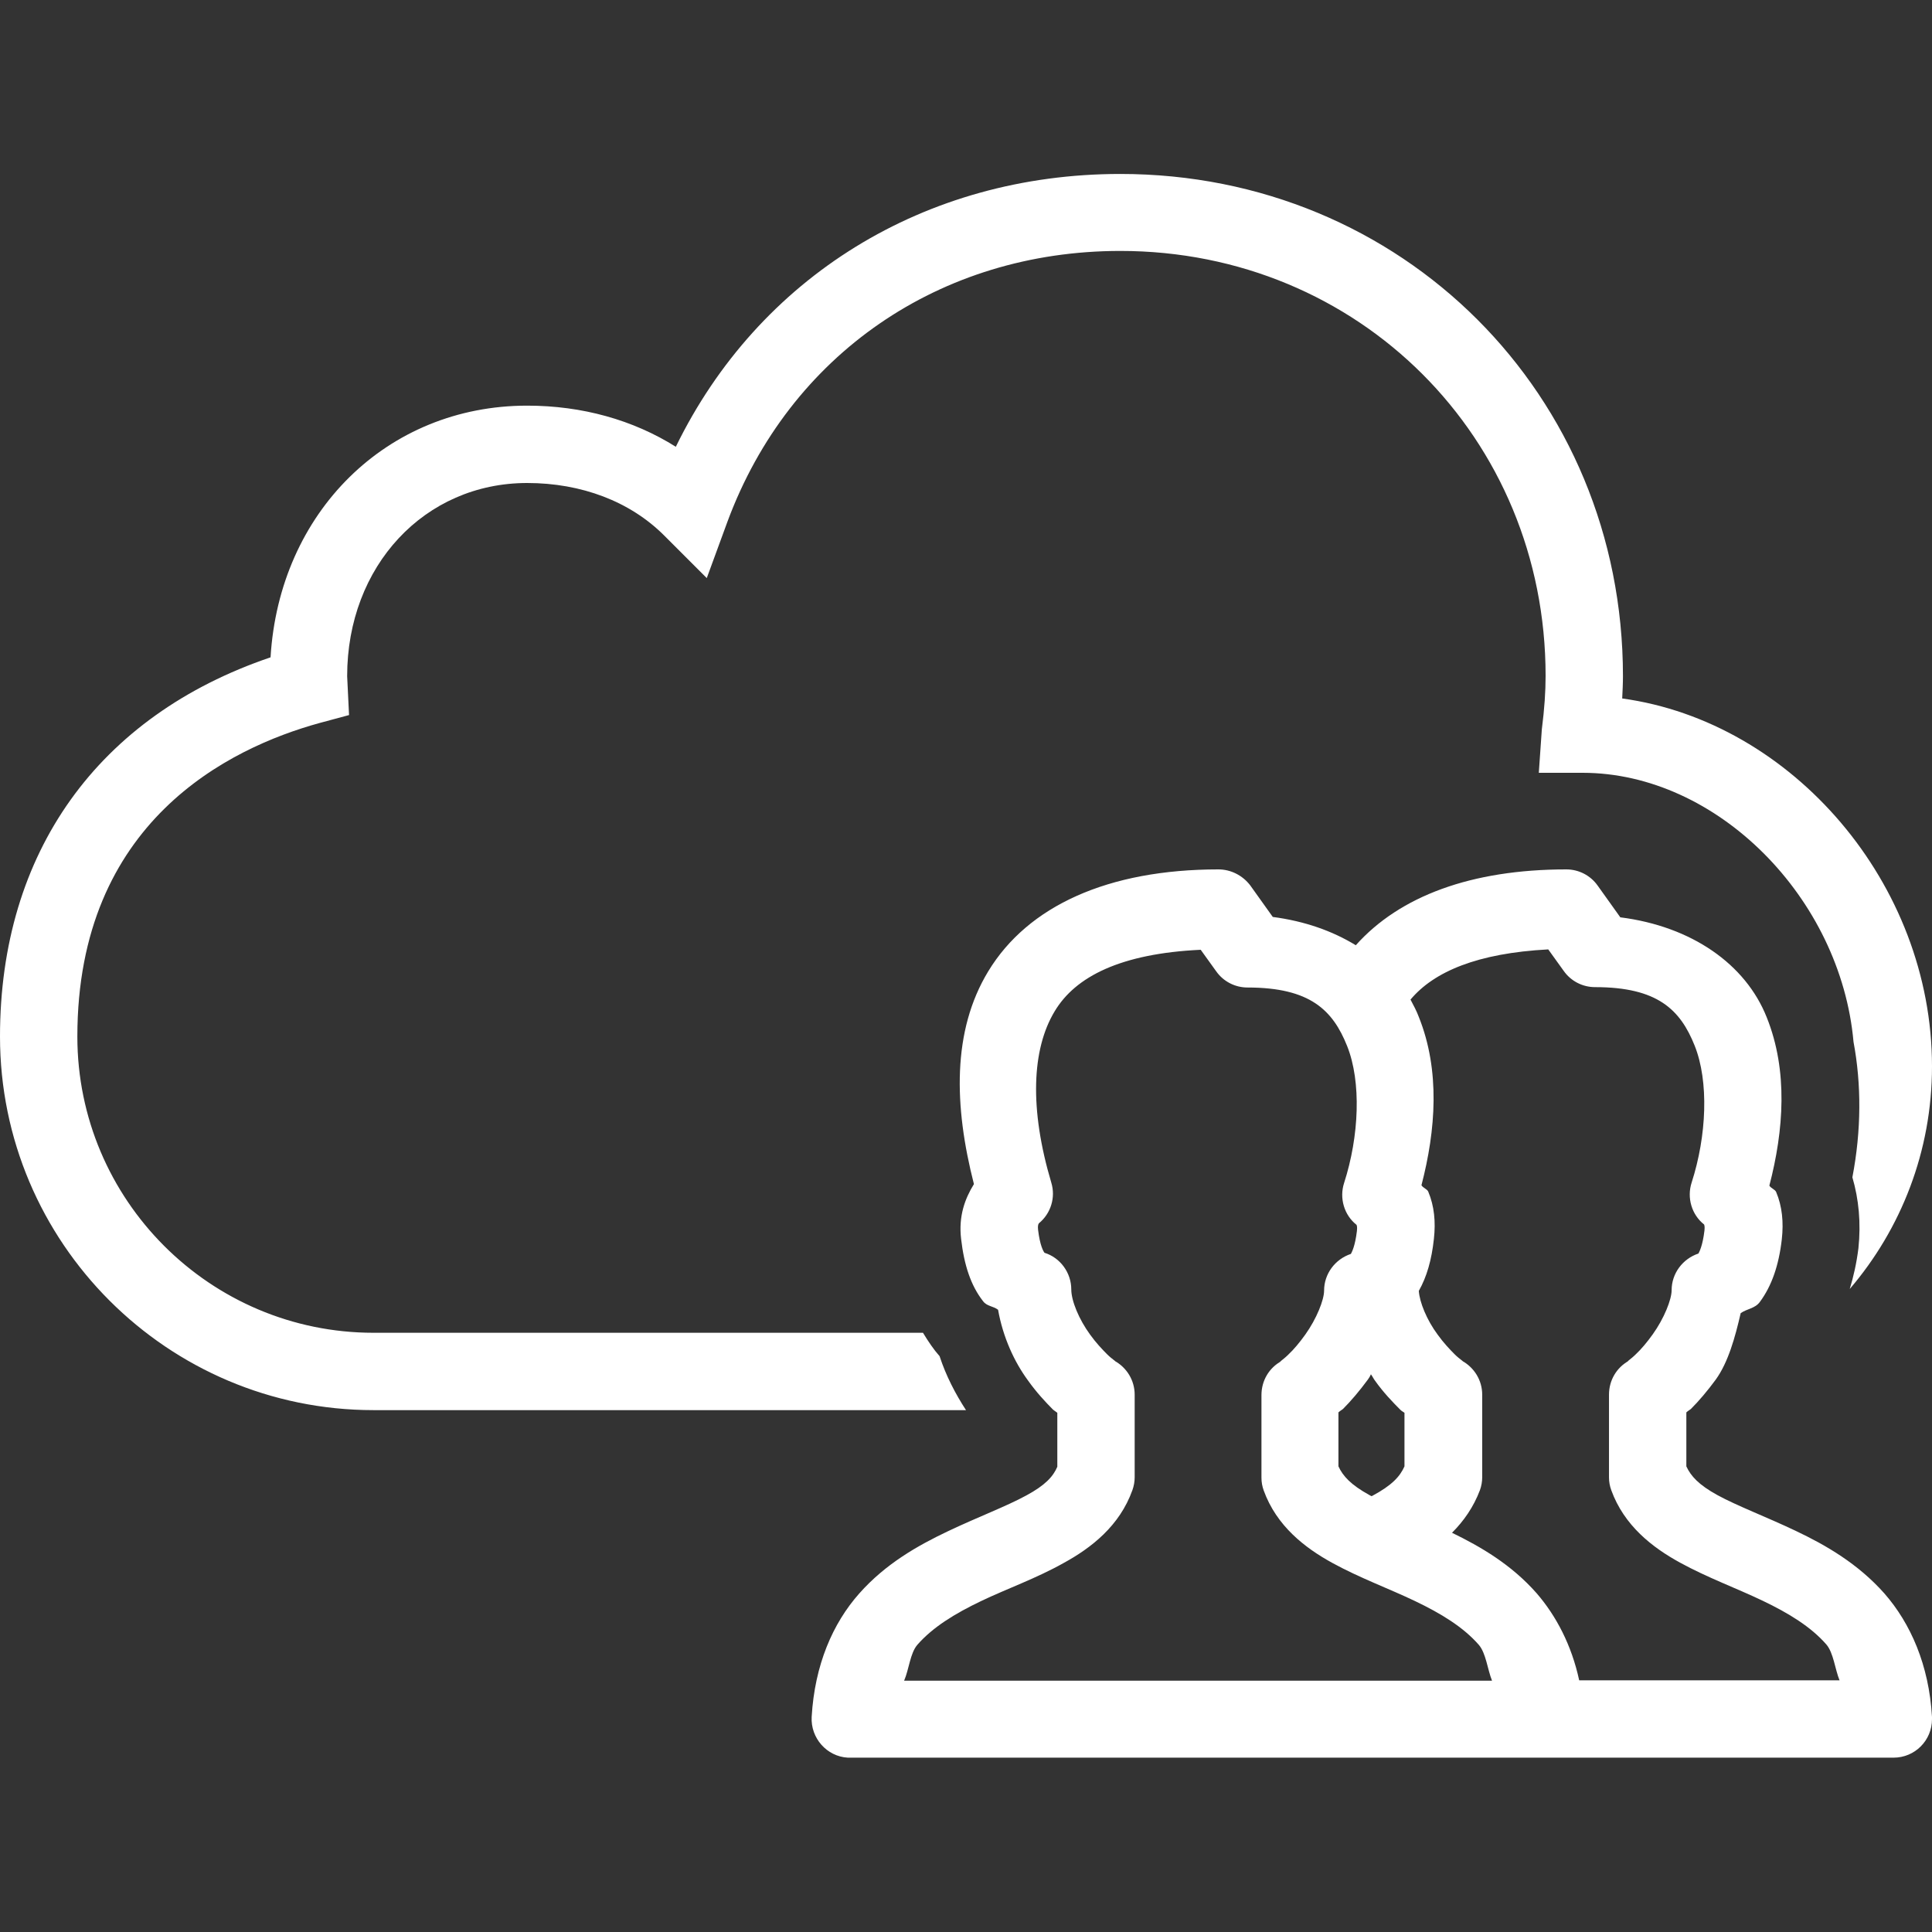 <?xml version="1.0" encoding="utf-8"?>
<!-- Generator: Adobe Illustrator 24.3.0, SVG Export Plug-In . SVG Version: 6.00 Build 0)  -->
<svg version="1.1" id="Layer_1" xmlns="http://www.w3.org/2000/svg" xmlns:xlink="http://www.w3.org/1999/xlink" x="0px" y="0px"
	 viewBox="0 0 512 512" style="enable-background:new 0 0 512 512;" xml:space="preserve">
<rect x="0" y="0" width="512" height="512" fill="#333333" stroke="none"/>
<style type="text/css">
	.st0{fill:#FFFFFF;}
</style>
<path class="st0" d="M296.9,46.1c-51.9,0-95.9,27.4-117.8,72.3c-11.3-7.1-24.8-10.9-39.4-10.9c-37.2,0-65.7,28.3-68,66.7
	C26,189.7,0,225.9,0,274.7c0,54.6,44.4,99,99,99h157c-2.8-4.3-5.3-9.1-7-14.3c-1.6-1.8-3-3.9-4.4-6.2H99
	c-43.3,0-78.5-35.2-78.5-78.5c0-56.9,40.2-76.5,64.2-83.1l7.8-2.1L92,179.2c0-29.2,20.5-51.2,47.7-51.2c14.4,0,27.3,4.9,36.3,13.9
	l11.3,11.3l5.5-15c16.4-44.2,56.3-71.7,104.1-71.7c63.2,0,112.7,49.5,112.7,112.6c0,4.2-0.3,8.7-1,14.2l-0.8,11.5h11.6
	c35.7,0,68.4,33.2,71.8,71.3c2.1,11.2,2.1,23.4-0.3,35.9c1.7,5.8,2.3,12.1,1.6,18.8c-0.5,4-1.3,7.5-2.3,10.8
	c13.6-15.9,21.8-36.5,21.8-59c0-48.4-37-91.3-82.1-97.5c0.1-2,0.2-4,0.2-5.9C430.1,104.6,371.6,46.1,296.9,46.1z M322.9,230.4
	c-29.3,0-50.5,9.7-61,27c-9.6,15.8-9.1,35.7-3.8,56.4c-2.4,3.9-4.1,8.5-3.4,14.5c0.8,7,2.6,12.4,5.8,16.5c1,1.4,2.7,1.3,4,2.3
	c1.3,7.3,4.3,13.8,7.9,18.7c2.2,3.1,4.6,5.7,6.7,7.8c0.4,0.3,0.7,0.5,1.1,0.8v14.3c-1.1,2.6-3.2,4.9-8.2,7.6
	c-5.3,2.9-12.8,5.7-20.8,9.5c-8,3.8-16.5,8.6-23.5,16.5s-11.8,18.9-12.6,32.7c-0.3,5.6,4,10.5,9.6,10.8c0.2,0,0.4,0,0.6,0h183.6
	c0.2,0,0.5,0,0.7,0h92.2c5.7,0,10.2-4.6,10.2-10.2c0-0.2,0-0.4,0-0.6c-0.8-13.8-5.7-24.8-12.6-32.7c-7-7.9-15.5-12.8-23.5-16.6
	c-8-3.8-15.5-6.6-20.8-9.5c-4.9-2.7-7-5-8.2-7.6v-14.3c0.3-0.3,0.8-0.6,1.2-0.9c2.1-2.1,4.4-4.8,6.6-7.8c3.3-4.6,5.1-11.1,6.6-17.6
	c1.7-1.2,3.8-1.2,5.1-3c3.1-4.2,5-9.6,5.8-16.6c0.5-4.5,0.1-8.7-1.5-12.5c-0.3-0.7-1.4-1-1.8-1.7c3.8-14.6,5-30.4-0.7-44.6
	c-5.6-14.1-19.9-24.1-38.8-26.5l-6-8.4c-1.9-2.7-5-4.3-8.3-4.3c-25.2,0-44.2,7.1-55.8,20.1c-6.2-3.8-13.6-6.4-22-7.5l-6-8.4
	C329.3,232,326.2,230.4,322.9,230.4z M410.3,251.6l4.1,5.7c1.9,2.7,5,4.3,8.3,4.3c16.6,0,22.6,6,26.4,15.5s3.2,23.9-0.8,36.3
	c-1.3,4,0,8.5,3.3,11.1c0.1,0.3,0.2,0.5,0.1,1.6c-0.5,4.2-1.4,5.7-1.6,6.1c-4.2,1.4-7.1,5.3-7.1,9.7c0,2.5-2,7.5-5,11.7
	c-1.5,2.1-3.1,4-4.5,5.3c-1.3,1.3-2.9,2.3-1.8,1.7c-3.3,1.8-5.3,5.2-5.3,9v21.9c0,1.2,0.2,2.3,0.6,3.4c3.4,9.4,10.9,15.2,18.2,19.2
	c7.3,4,15,6.8,21.9,10.1c6.9,3.3,12.8,6.9,16.9,11.6c1.9,2.2,2.3,6.6,3.5,9.5h-69c-2-9.3-6.1-17.1-11.3-23.1
	c-6.7-7.6-14.8-12.3-22.4-16c3.1-3.1,5.7-6.8,7.4-11.3c0.4-1.1,0.6-2.3,0.6-3.4v-21.9c0-3.8-2.1-7.2-5.4-9c0.9,0.5-0.6-0.4-1.9-1.7
	c-1.3-1.3-3-3.1-4.5-5.2c-2.9-3.9-4.8-8.6-5-11.6c2.1-3.7,3.4-8.2,4-13.8c0.5-4.5,0.1-8.7-1.5-12.5c-0.3-0.7-1.4-1-1.8-1.7
	c3.8-14.6,5-30.4-0.7-44.6c-0.6-1.6-1.4-3.1-2.2-4.6C380,257.5,391.5,252.6,410.3,251.6z M318.2,251.7l4.1,5.7
	c1.9,2.7,5,4.3,8.3,4.3c16.6,0,22.6,6,26.4,15.5s3.2,23.9-0.8,36.3c-1.3,4,0,8.5,3.3,11.1c0.1,0.3,0.2,0.5,0.1,1.6
	c-0.5,4.2-1.4,5.7-1.6,6.1c-4.2,1.4-7.1,5.3-7.1,9.7c0,2.5-2,7.5-5,11.7c-1.5,2.1-3.1,4-4.5,5.3c-1.3,1.3-2.9,2.3-1.8,1.7
	c-3.3,1.8-5.3,5.2-5.3,9v21.9c0,1.2,0.2,2.3,0.6,3.4c3.4,9.4,10.9,15.2,18.2,19.2c7.3,4,15,6.8,21.9,10.1
	c6.9,3.3,12.8,6.9,16.9,11.6c1.9,2.2,2.3,6.5,3.5,9.5H239.6c1.3-3,1.6-7.3,3.5-9.5c4.1-4.7,10-8.3,16.9-11.6
	c6.9-3.3,14.6-6,21.9-10.1c7.3-4,14.8-9.8,18.2-19.3c0.4-1.1,0.6-2.3,0.6-3.4v-21.9c0-3.8-2.1-7.2-5.4-9c0.9,0.5-0.6-0.4-1.9-1.7
	c-1.3-1.3-3-3.1-4.5-5.2c-3-4.1-5-9-5-12c0-4.4-2.9-8.4-7.1-9.7c-0.3-0.4-1.2-1.9-1.7-6.1l0,0c-0.1-0.9,0-1.4,0.2-1.7
	c3.2-2.6,4.5-6.9,3.3-10.8c-5.8-19.5-5.2-35.3,0.9-45.4C285,258.8,297,252.7,318.2,251.7z M363.3,364.2c0.4,0.5,0.7,1.2,1.1,1.7
	c2.2,3.1,4.6,5.6,6.7,7.7c0.4,0.4,0.7,0.5,1.1,0.8v14.2c-1.2,2.7-3.3,5-8.5,7.8c-0.1,0-0.1,0.1-0.2,0.1c-0.2-0.1-0.5-0.2-0.6-0.3
	c-4.9-2.7-7-5-8.2-7.6v-14.3c0.3-0.3,0.8-0.6,1.2-0.9c2.1-2.1,4.4-4.8,6.6-7.8C362.8,365.2,363.1,364.7,363.3,364.2z"/>
</svg>
